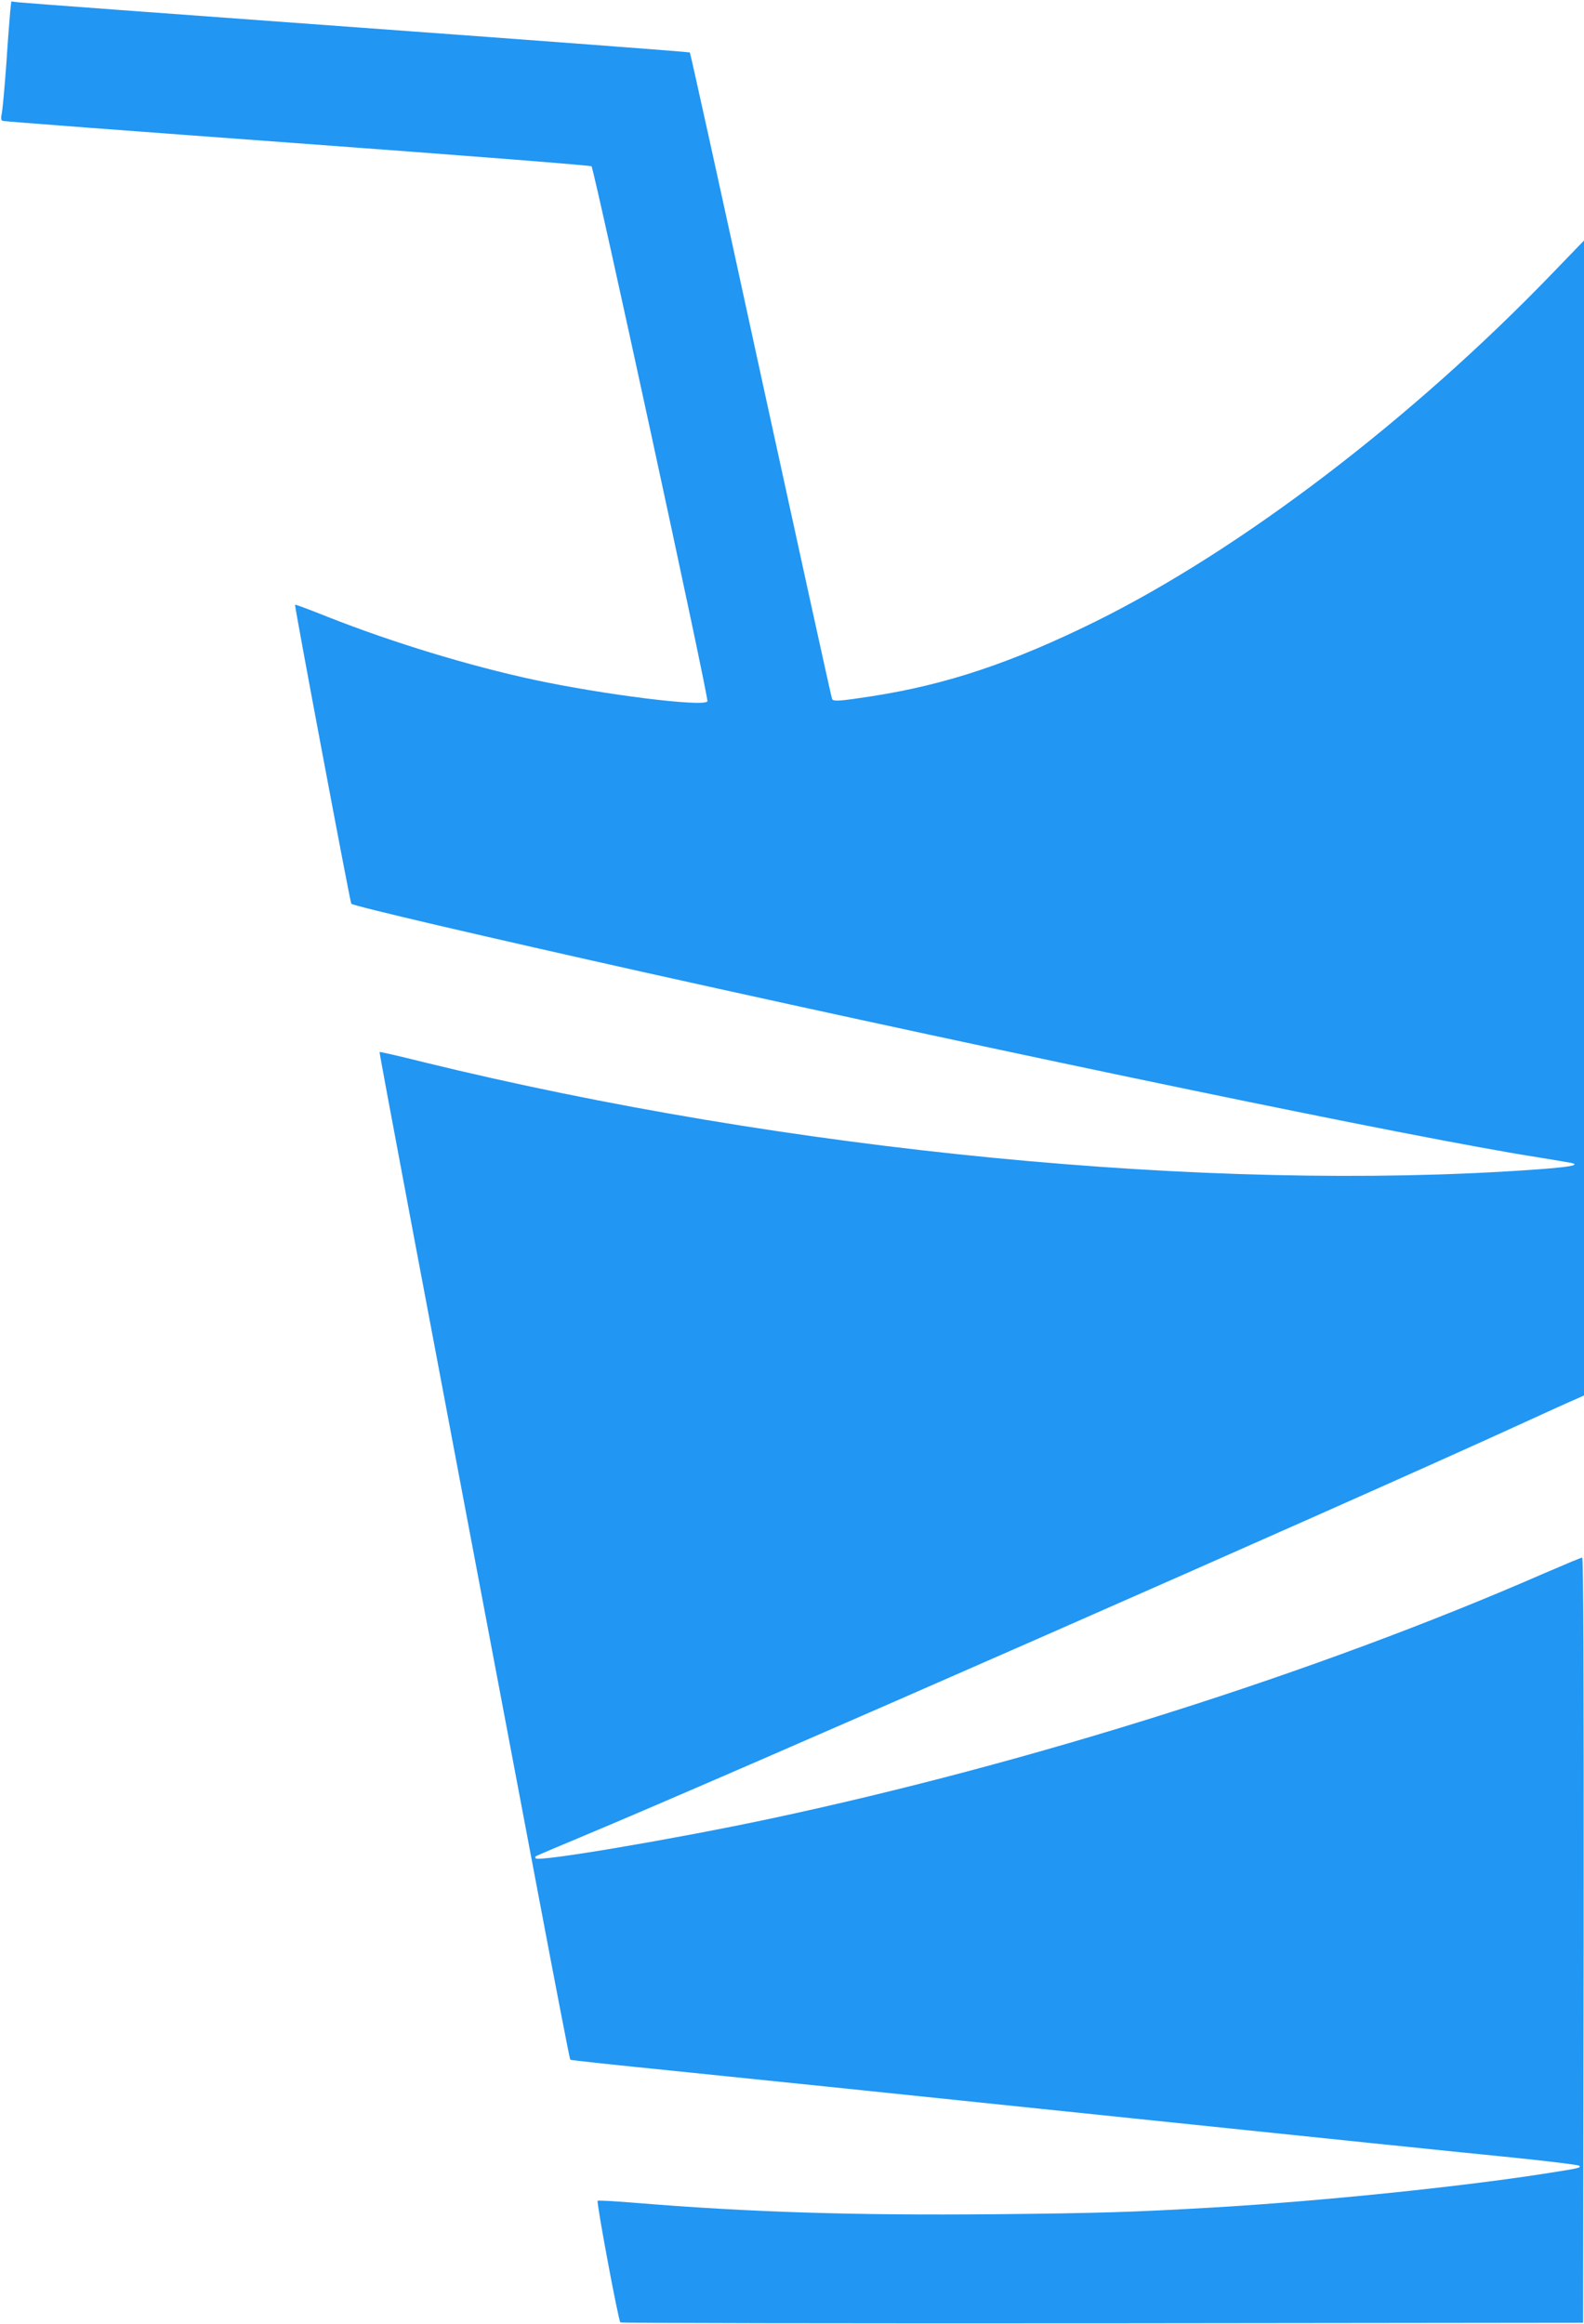 <?xml version="1.0" standalone="no"?>
<!DOCTYPE svg PUBLIC "-//W3C//DTD SVG 20010904//EN"
 "http://www.w3.org/TR/2001/REC-SVG-20010904/DTD/svg10.dtd">
<svg version="1.0" xmlns="http://www.w3.org/2000/svg"
 width="873pt" height="1280pt" viewBox="0 0 873 1280"
 preserveAspectRatio="xMidYMid meet">
<g transform="translate(0,1280) scale(0.1,-0.1)"
fill="#2196f3" stroke="none">
<path d="M56 12734 c-3 -33 -13 -160 -21 -284 -9 -124 -20 -244 -24 -268 -7
-33 -6 -45 4 -48 7 -3 738 -58 1624 -123 887 -65 1616 -122 1621 -127 15 -15
649 -2938 639 -2948 -28 -31 -575 38 -954 119 -363 78 -784 207 -1134 345
-100 40 -183 71 -185 69 -4 -4 304 -1641 310 -1647 10 -13 742 -183 1629 -381
2105 -468 4247 -912 4905 -1015 91 -15 176 -29 190 -32 54 -12 -13 -24 -221
-38 -1773 -124 -4102 103 -6104 593 -132 33 -241 58 -243 56 -3 -3 228 -1227
877 -4653 93 -492 171 -896 174 -898 2 -3 270 -31 596 -64 325 -33 1218 -125
1984 -205 1801 -187 2187 -227 2617 -270 195 -20 359 -40 364 -45 11 -11 -3
-14 -169 -40 -473 -75 -1263 -156 -1850 -190 -452 -26 -619 -31 -1200 -37
-783 -7 -1355 11 -1988 63 -109 9 -200 14 -203 11 -8 -7 114 -659 125 -670 4
-4 1199 -6 2657 -5 l2649 3 3 2108 c1 1448 -1 2107 -8 2107 -6 0 -99 -39 -208
-86 -1252 -547 -2830 -1047 -4275 -1354 -533 -113 -1264 -236 -1284 -217 -3 4
-4 9 -2 11 2 2 112 49 244 104 803 334 4213 1832 5185 2277 140 64 276 126
303 137 l47 21 0 3181 0 3181 -169 -175 c-778 -808 -1724 -1529 -2526 -1925
-457 -225 -817 -346 -1229 -410 -175 -27 -212 -30 -220 -16 -3 4 -179 806
-392 1782 -212 976 -389 1777 -392 1780 -4 3 -828 65 -1832 138 -1004 73
-1844 135 -1866 138 l-42 5 -6 -58z"/>
</g>
</svg>
